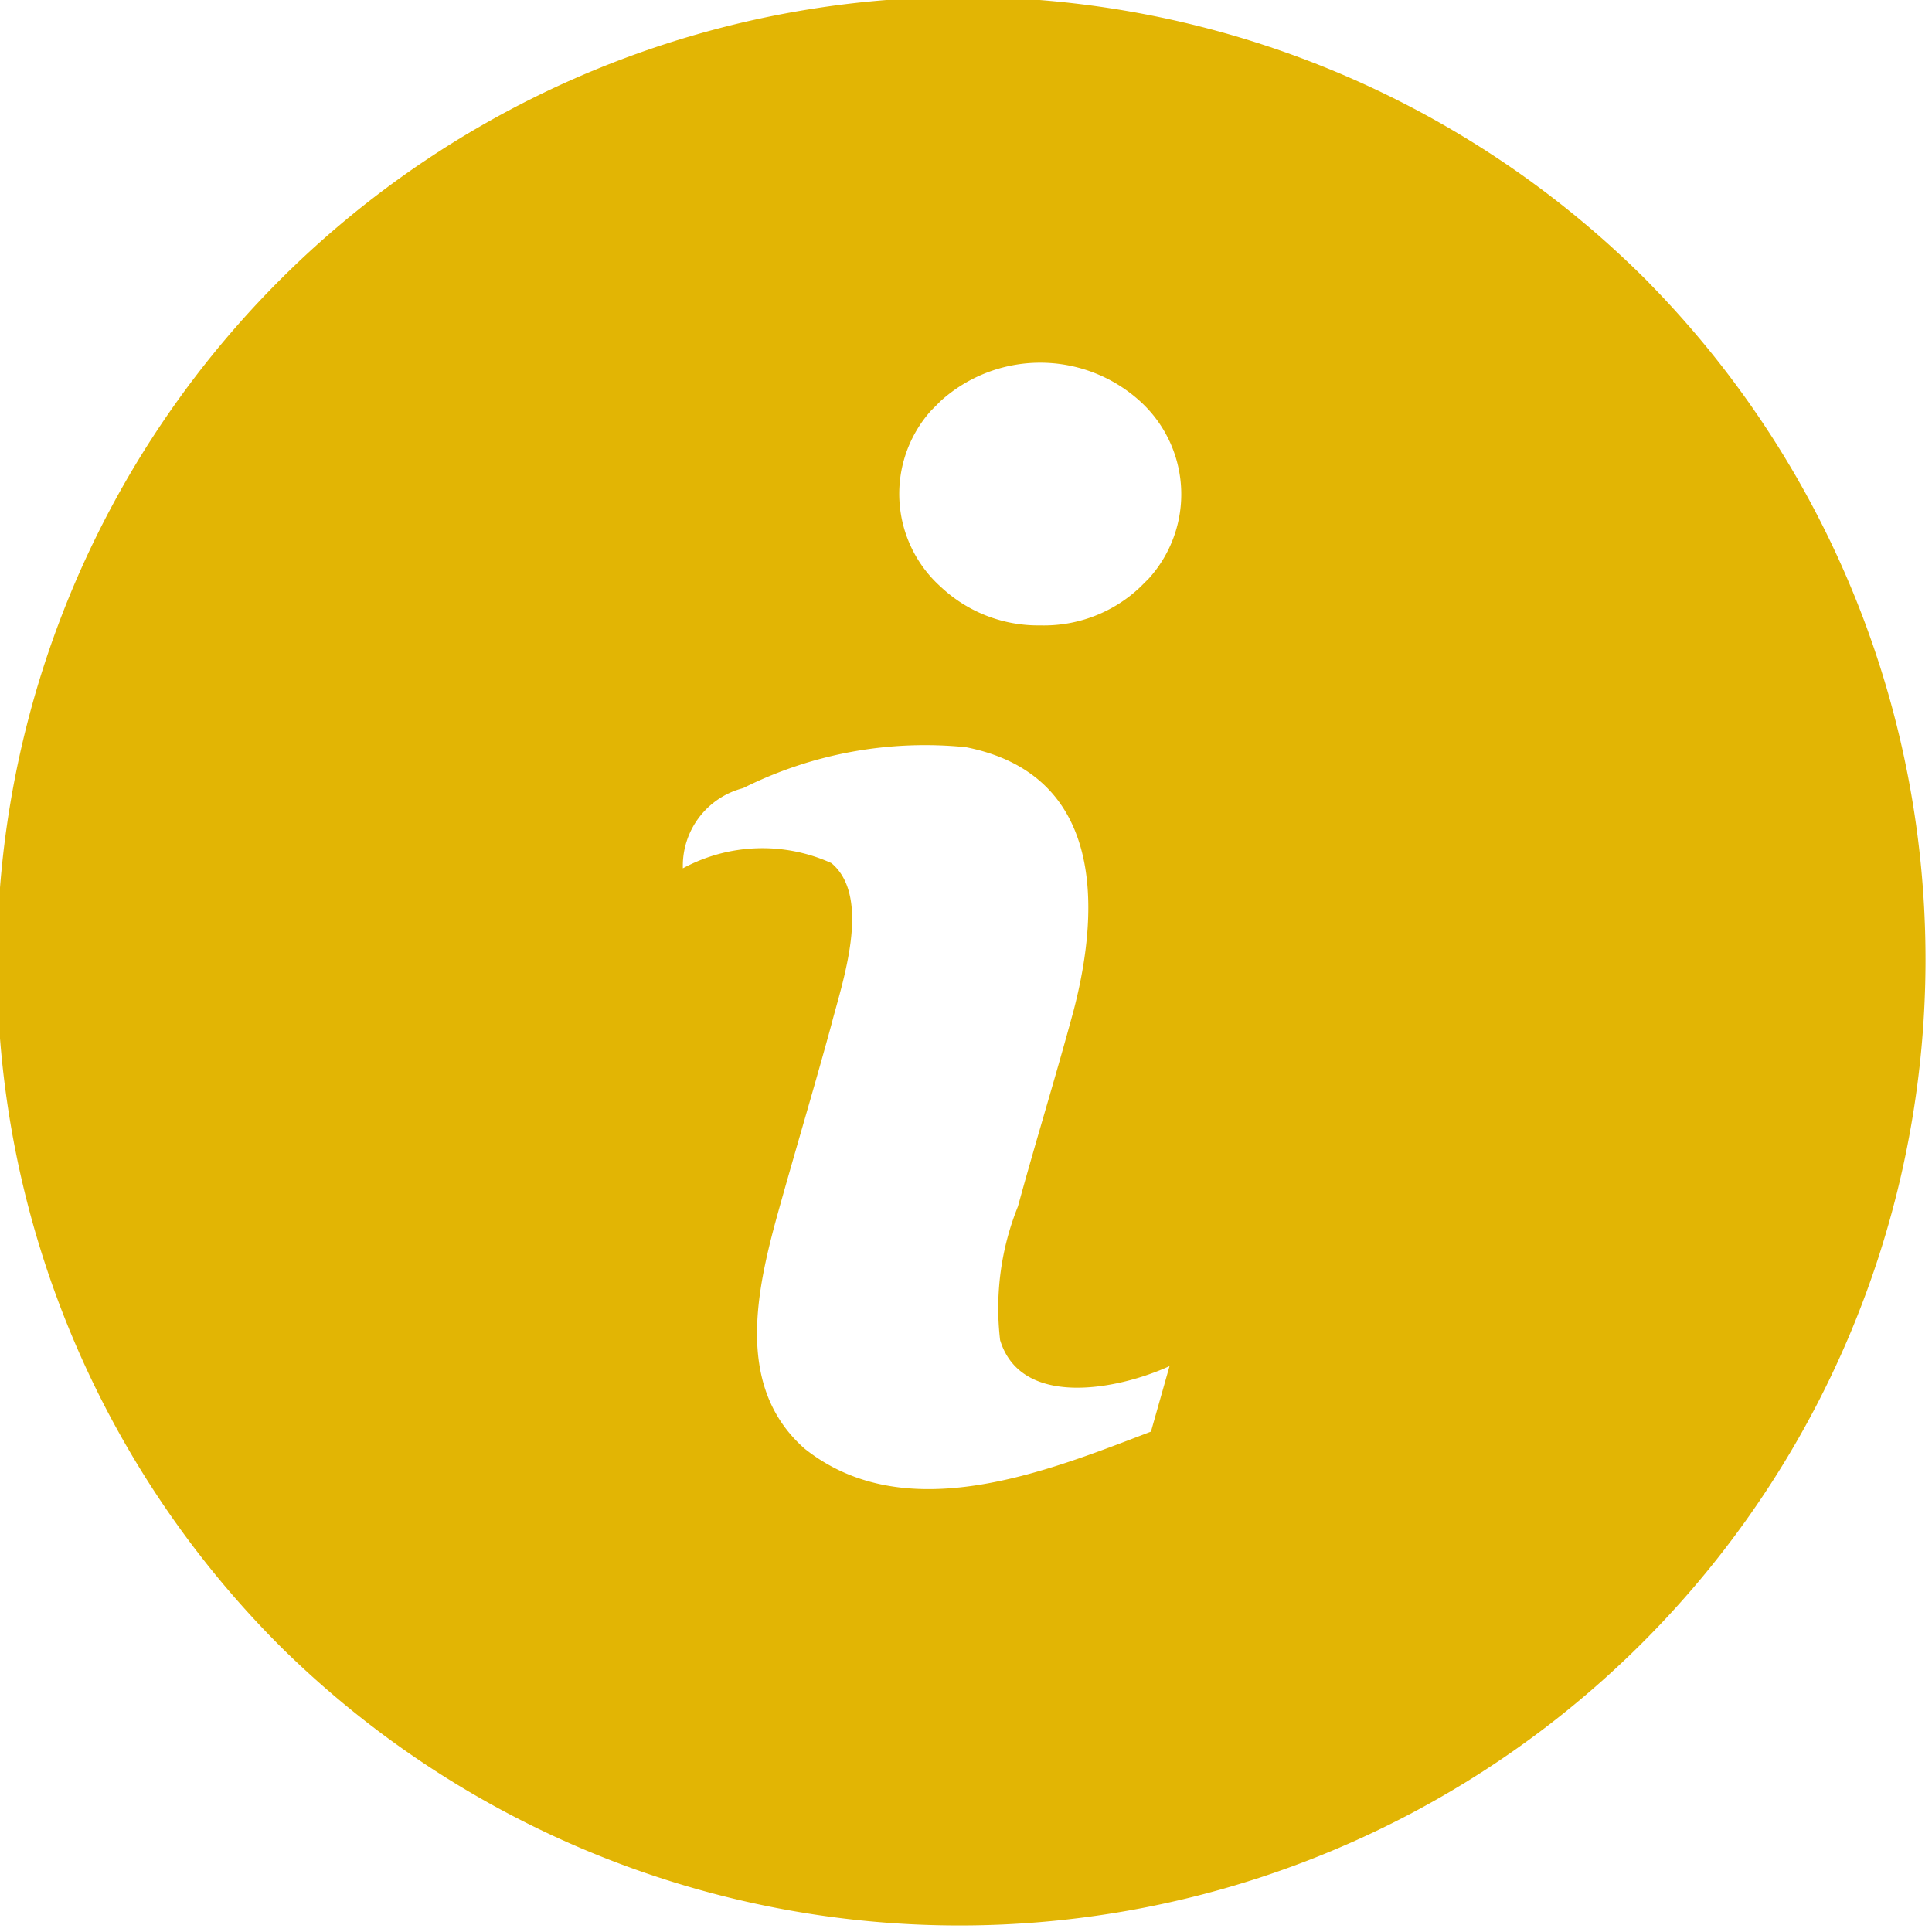 <svg xmlns="http://www.w3.org/2000/svg" width="20" height="20" viewBox="0 0 20 20">    <path fill="#E2B504" fill-rule="evenodd" d="M17.07 2.927A10 10 0 1 0 2.931 17.072 10 10 0 0 0 17.069 2.927zM11.915 14.82c-1.085.415-2.539 1.007-3.585.177-.769-.677-.469-1.762-.23-2.608.169-.6.346-1.192.507-1.784.108-.423.423-1.316 0-1.67a1.73 1.73 0 0 0-1.538.054.83.83 0 0 1 .623-.83A4.207 4.207 0 0 1 10 7.735c1.392.276 1.407 1.6 1.115 2.722-.185.685-.392 1.354-.577 2.031-.177.439-.24.915-.185 1.385.216.707 1.216.515 1.754.269l-.192.677zm-.108-8.746c-.279.267-.653.41-1.038.4a1.47 1.47 0 0 1-1.031-.4 1.292 1.292 0 0 1-.1-1.823l.1-.1a1.538 1.538 0 0 1 2.061 0 1.3 1.3 0 0 1 .093 1.838l-.085.085z"/></svg>